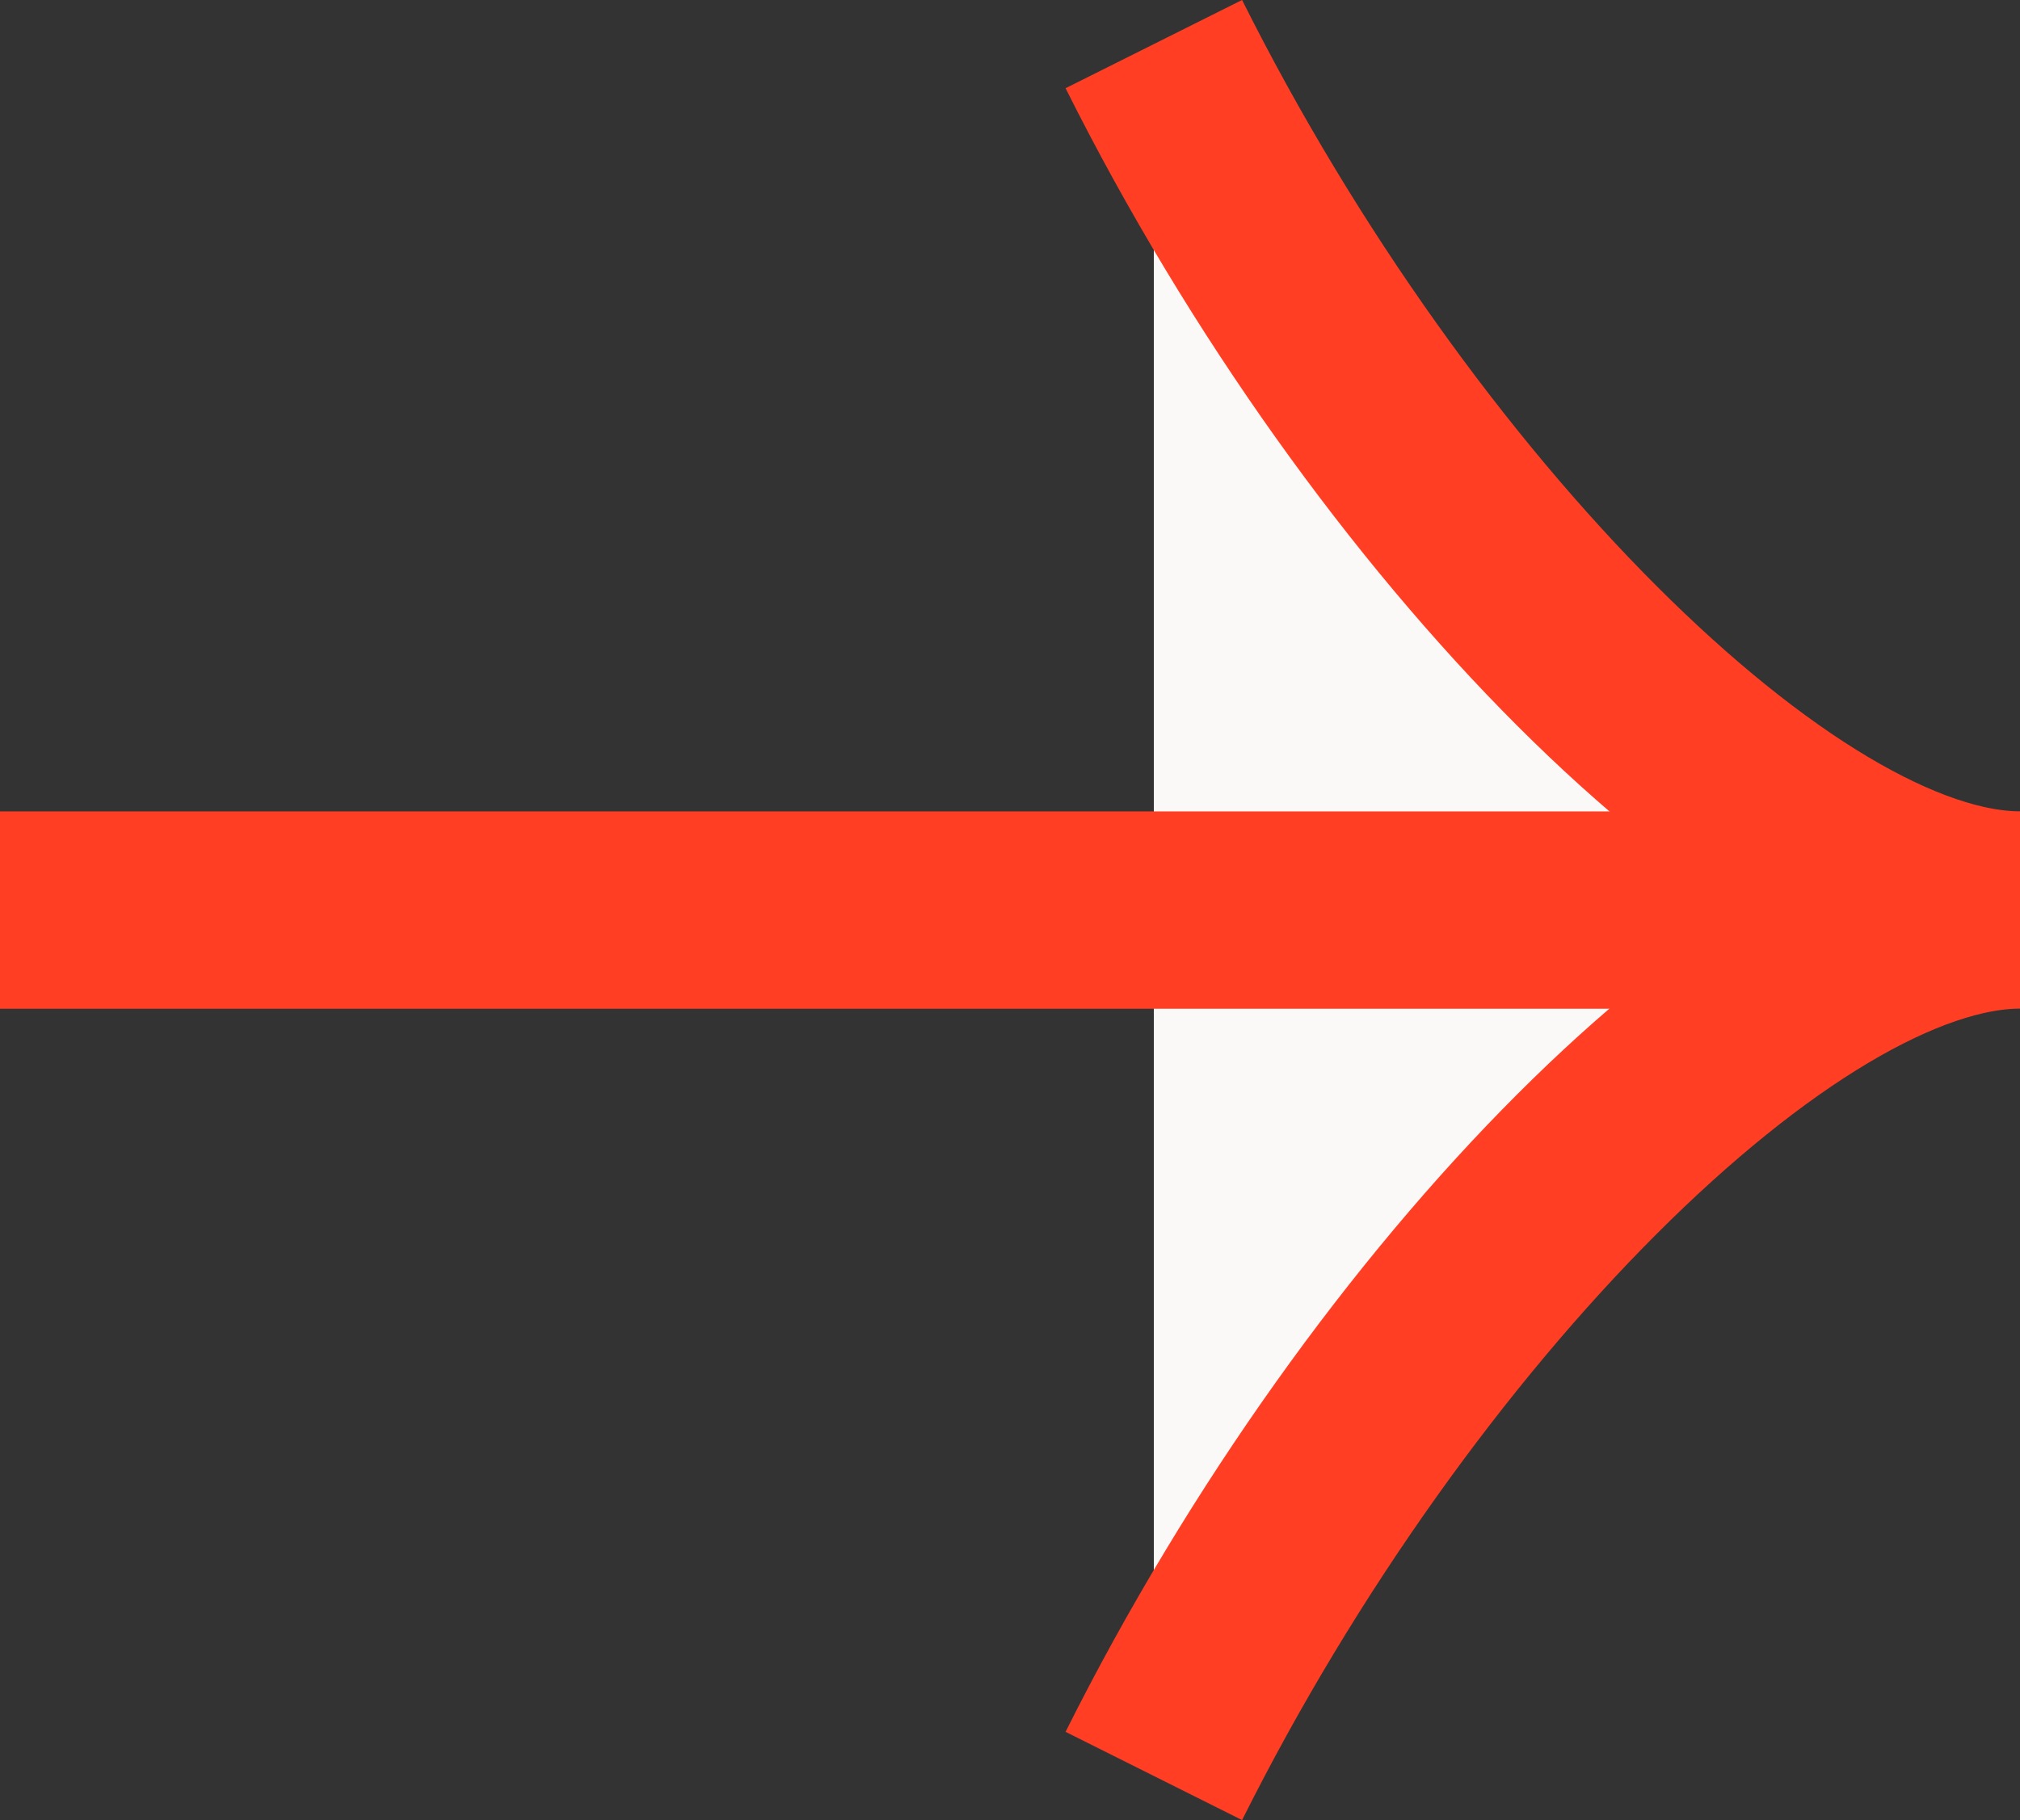 <svg xmlns="http://www.w3.org/2000/svg" width="20.471" height="18.45" viewBox="0 0 20.471 18.45">
  <rect x="0" y="0" width="20.471" height="18.45" fill="#333333" stroke="none"/>
  <g id="Group_467" data-name="Group 467" transform="translate(20.471 0.447) rotate(90)">
    <path id="Path_2405" data-name="Path 2405" d="M17.555,0C12.721,2.417,8.778,6.361,8.778,8.778,8.778,6.361,4.834,2.417,0,0" transform="translate(17.555 8.778) rotate(180)" fill="#faf9f7" stroke="#ff3e23" stroke-width="2"/>
    <line id="Line_69" data-name="Line 69" y2="19.648" transform="translate(8.778 0.823)" fill="none" stroke="#ff3e23" stroke-width="2"/>
  </g>
</svg>
